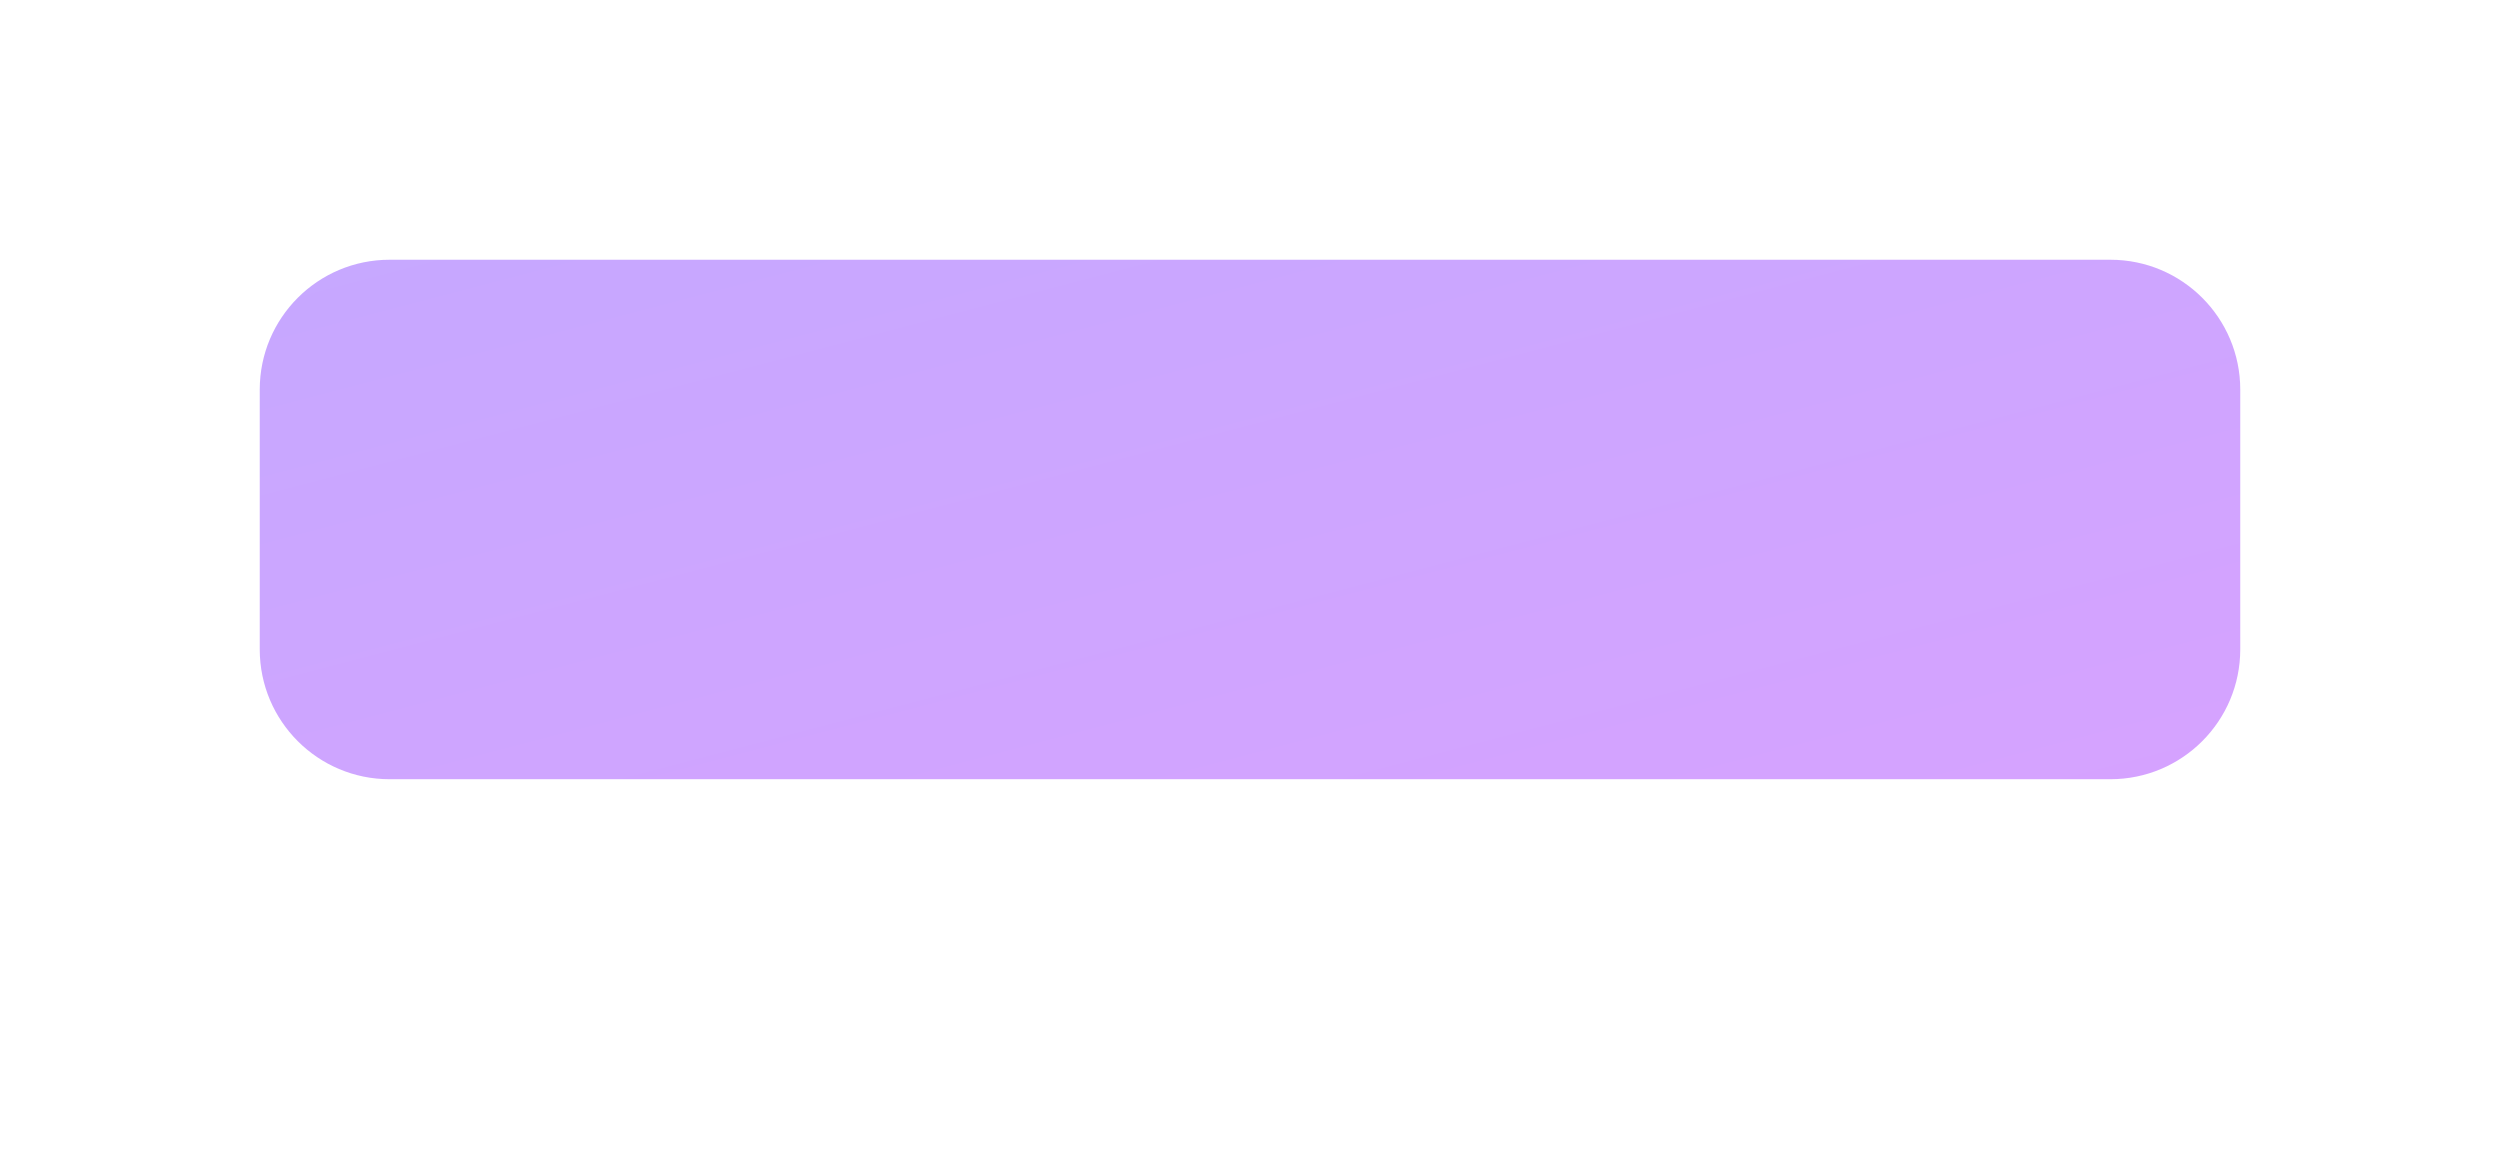<svg width="308" height="144" viewBox="0 0 308 144" fill="none" xmlns="http://www.w3.org/2000/svg">
<g opacity="0.5" filter="url(#filter0_f_5141_6568)">
<path d="M32 48C32 39.163 39.163 32 48 32H260C268.837 32 276 39.163 276 48V80C276 88.837 268.837 96 260 96H48C39.163 96 32 88.837 32 80V48Z" fill="url(#paint0_linear_5141_6568)"/>
</g>
<defs>
<filter id="filter0_f_5141_6568" x="-16" y="-16" width="340" height="160" filterUnits="userSpaceOnUse" color-interpolation-filters="sRGB">
<feFlood flood-opacity="0" result="BackgroundImageFix"/>
<feBlend mode="normal" in="SourceGraphic" in2="BackgroundImageFix" result="shape"/>
<feGaussianBlur stdDeviation="24" result="effect1_foregroundBlur_5141_6568"/>
</filter>
<linearGradient id="paint0_linear_5141_6568" x1="32" y1="32" x2="63.413" y2="151.761" gradientUnits="userSpaceOnUse">
<stop stop-color="#8E51FF"/>
<stop offset="1" stop-color="#AD46FF"/>
</linearGradient>
</defs>
</svg>
